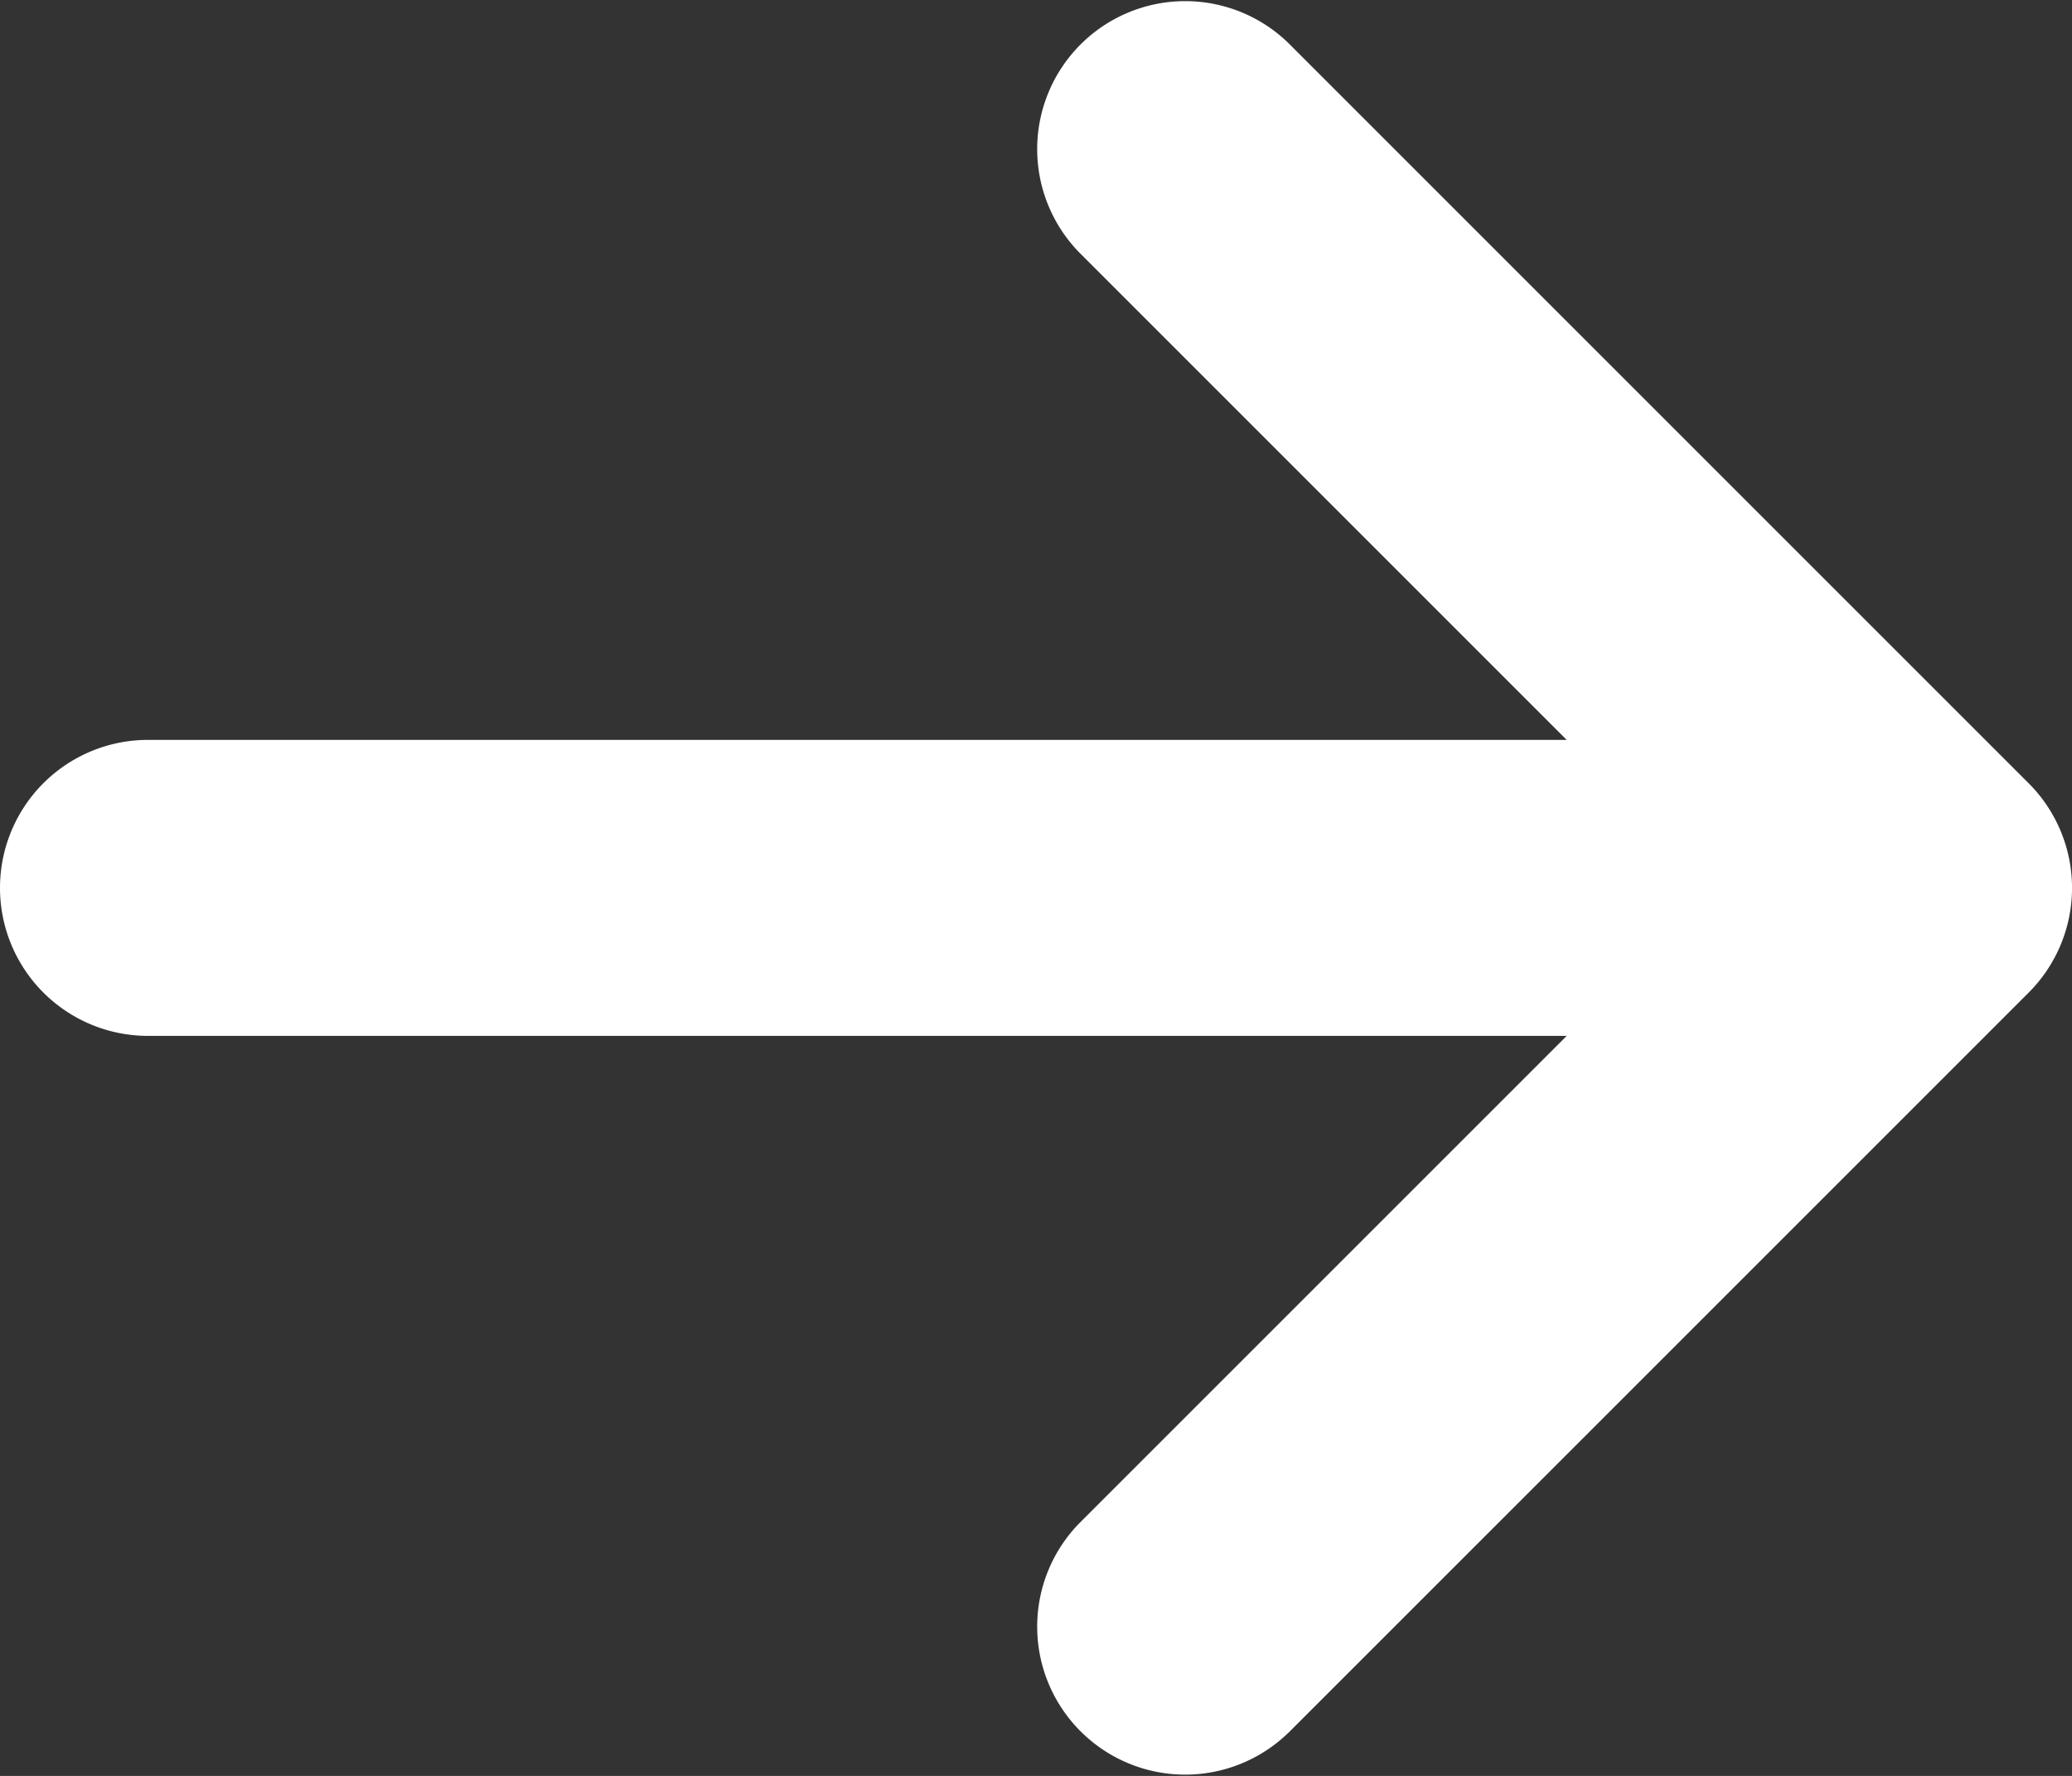 <svg xmlns="http://www.w3.org/2000/svg" width="22.007" height="18.864" viewBox="0 0 22.007 18.864">
  <rect x="0" y="0" width="22.007" height="18.864" fill="#333333" stroke="none"/>
  <path id="Icon_metro-arrow-right" data-name="Icon metro-arrow-right" d="M18.186,24.187l7.86-7.86a1.572,1.572,0,0,0,0-2.223l-7.86-7.86a1.572,1.572,0,0,0-2.223,2.223l5.176,5.176H6.071a1.572,1.572,0,0,0,0,3.144H21.139l-5.176,5.176a1.572,1.572,0,0,0,2.223,2.223Z" transform="translate(-4.499 -5.784)" fill="#fff"/>
</svg>
